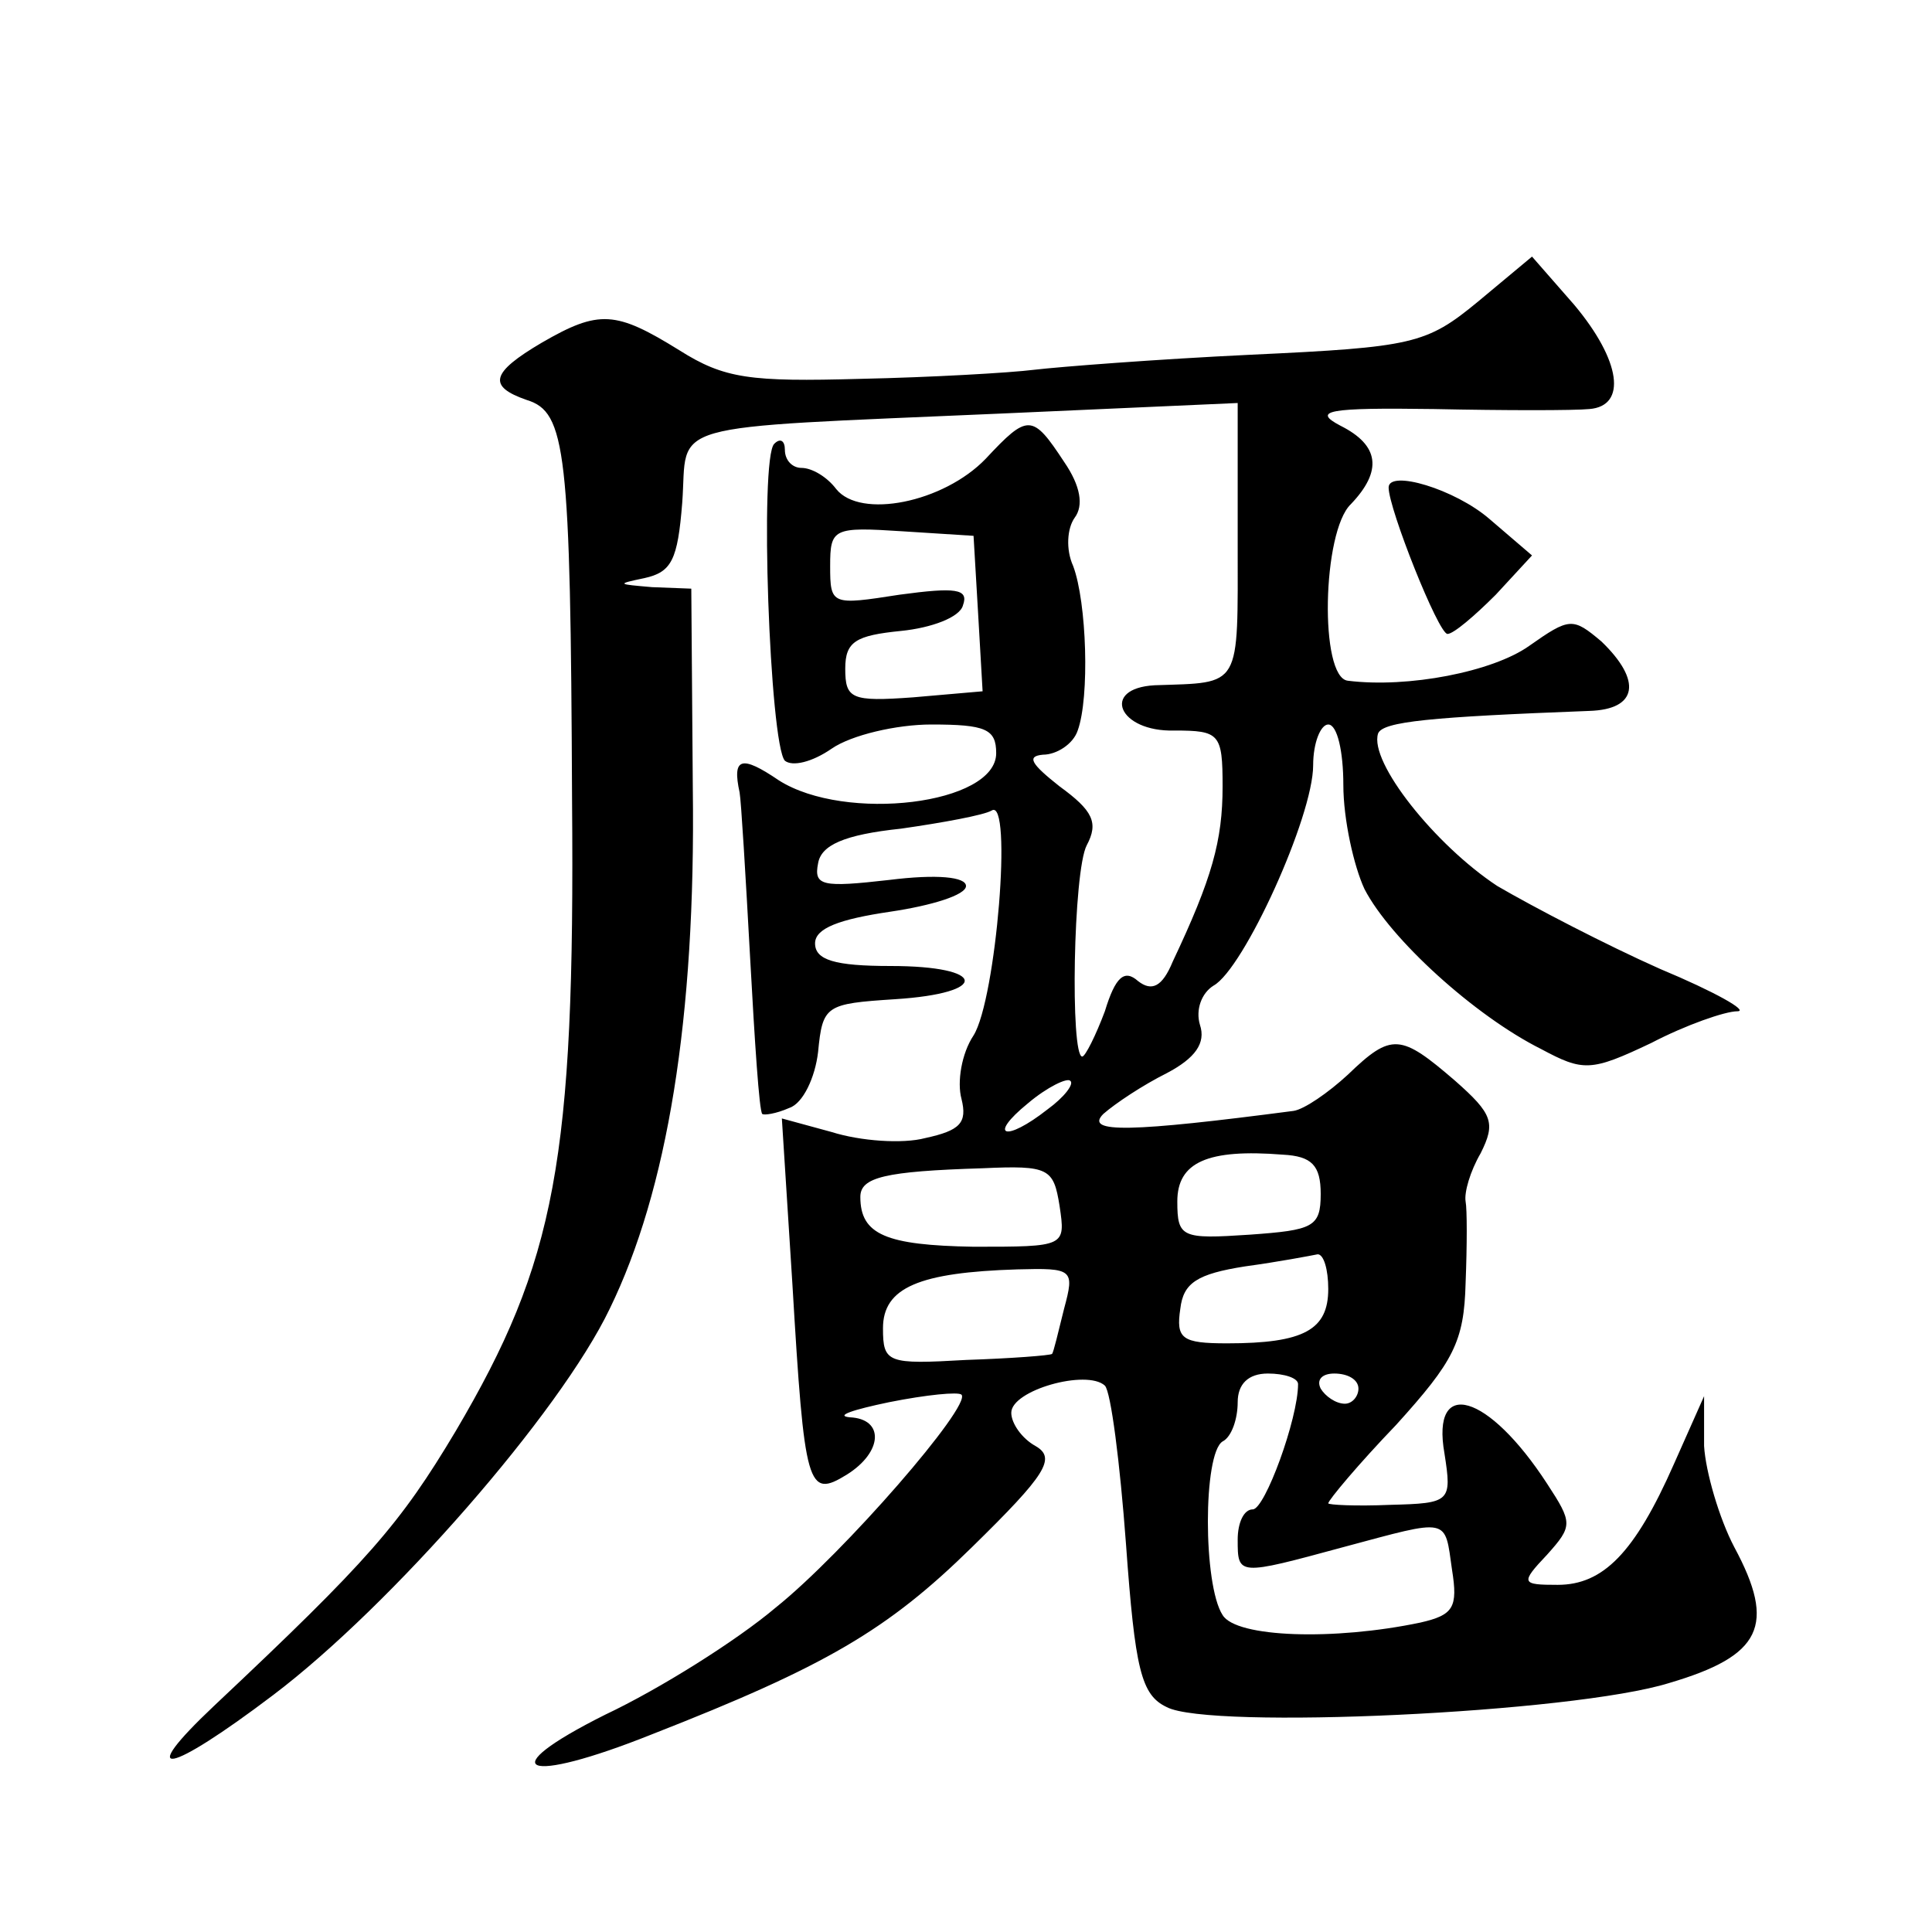 <?xml version="1.0" standalone="no"?>
<!DOCTYPE svg PUBLIC "-//W3C//DTD SVG 20010904//EN"
 "http://www.w3.org/TR/2001/REC-SVG-20010904/DTD/svg10.dtd">
<svg version="1.0" xmlns="http://www.w3.org/2000/svg"
 width="128pt" height="128pt" viewBox="0 0 128 128"
 preserveAspectRatio="xMidYMid meet">
<g transform="translate(0,128) scale(0.1,-0.1)"
fill="#0" stroke="none">
<path d="M979 1080 c-34 -28 -43 -30 -150 -35 -63 -3 -127 -8 -144 -10 -16 -2 -68
-5 -115 -6 -73 -2 -90 0 -120 19 -42 26 -53 27 -91 5 -34 -20 -36 -29 -10 -38 26
-8 29 -33 30 -265 2 -239 -11 -306 -77 -418 -37 -62 -58 -86 -160 -182 -53 -50
-31 -46 39 7 78 59 190 187 223 256 38 78 57 192 55 345 l-1 132 -26 1 c-23 2 -24
2 -5 6 18 4 22 12 25 50 4 54 -17 49 211 59 l157 7 0 -92 c0 -98 3 -93 -55 -95
-36 -2 -24 -31 13 -30 30 0 32 -2 32 -37 0 -36 -7 -61 -33 -116 -7 -17 -14 -20
-23 -13 -9 8 -15 3 -22 -20 -6 -16 -13 -30 -15 -30 -8 0 -6 123 3 140 8 15 4 23
-18 39 -19 15 -22 20 -11 21 9 0 20 7 23 16 8 22 6 85 -3 109 -5 11 -4 25 1 32
6 8 4 21 -7 37 -21 32 -24 32 -52 2 -28 -29 -83 -40 -99 -20 -6 8 -16 14 -23 14
-6 0 -11 5 -11 12 0 6 -3 8 -7 4 -10 -9 -3 -199 7 -210 5 -4 18 -1 31 8 13 9 43
16 66 16 36 0 43 -3 43 -19 0 -34 -100 -46 -144 -18 -25 17 -31 15 -26 -8 1 -5
4 -55 7 -110 3 -55 6 -101 8 -103 1 -1 9 0 18 4 9 3 17 20 19 37 3 31 5 32 51 35
63 4 61 22 -3 22 -37 0 -50 4 -50 15 0 10 16 16 50 21 27 4 50 11 50 17 0 6 -19
8 -51 4 -44 -5 -50 -4 -47 11 2 12 17 19 55 23 28 4 55 9 60 12 14 9 3 -125 -12
-149 -8 -12 -11 -31 -8 -42 4 -16 -1 -21 -24 -26 -15 -4 -43 -2 -62 4 l-33 9 7
-110 c8 -135 10 -142 36 -126 24 15 25 37 2 38 -10 1 2 5 26 10 25 5 46 7 48 5
7 -7 -78 -105 -123 -141 -26 -22 -77 -54 -113 -71 -76 -38 -54 -47 31 -13 115 45
156 69 212 124 49 48 56 59 42 67 -9 5 -16 15 -16 22 0 15 50 29 62 18 4 -4 10
-51 14 -105 6 -83 10 -100 27 -108 28 -15 269 -4 333 16 61 18 71 38 43 90 -10
19 -19 50 -20 67 l0 33 -20 -45 c-26 -59 -47 -80 -77 -80 -24 0 -25 1 -7 20 17
19 17 21 0 47 -39 60 -77 71 -68 20 5 -32 4 -33 -36 -34 -23 -1 -41 0 -41 1 0 2
20 26 45 52 38 42 45 55 46 94 1 25 1 49 0 54 -1 6 3 20 10 32 10 20 8 26 -17 48
-36 31 -42 32 -71 4 -13 -12 -29 -23 -36 -24 -107 -14 -139 -15 -126 -2 8 7 26
19 42 27 19 10 26 20 22 32 -3 10 1 21 9 26 20 11 66 112 66 146 0 15 5 27 10 27
6 0 10 -18 10 -40 0 -23 7 -54 14 -69 17 -33 73 -84 117 -106 28 -15 33 -15 73
4 23 12 49 21 57 21 8 0 -15 13 -51 28 -36 16 -84 41 -108 55 -41 27 -85 82 -79
101 3 8 35 11 140 15 32 1 35 20 8 46 -19 16 -21 16 -48 -3 -24 -17 -80 -28 -120
-23 -19 2 -17 99 2 117 21 22 19 39 -7 52 -19 10 -8 12 62 11 47 -1 93 -1 103 0
25 2 21 32 -10 69 l-28 32 -36 -30z m-331 -206 l3 -52 -46 -4 c-41 -3 -45 -1 -45
19 0 18 7 22 37 25 20 2 39 9 41 17 4 11 -5 12 -42 7 -45 -7 -46 -7 -46 19 0 25
2 26 48 23 l47 -3 3 -51z m46 -329 c-28 -22 -40 -18 -13 4 13 11 26 17 28 15 3
-2 -4 -11 -15 -19z m181 -56 c0 -22 -5 -24 -47 -27 -45 -3 -48 -2 -48 22 0 26 20
35 70 31 19 -1 25 -7 25 -26z m-173 -8 c4 -27 4 -27 -57 -27 -58 1 -75 8 -75 33
0 13 16 17 81 19 44 2 47 0 51 -25z m178 -55 c0 -27 -16 -36 -67 -36 -30 0 -34
3 -31 23 2 17 11 23 43 28 22 3 43 7 48 8 4 0 7 -10 7 -23z m-175 -13 c-4 -16 -7
-29 -8 -30 -1 -1 -27 -3 -57 -4 -52 -3 -55 -2 -55 21 0 27 24 37 89 39 37 1 38
0 31 -26z m155 -50 c0 -23 -22 -83 -30 -83 -6 0 -10 -9 -10 -20 0 -24 0 -24 70
-5 71 19 67 20 72 -15 4 -25 1 -30 -21 -35 -57 -12 -122 -10 -131 5 -13 20 -13
107 0 115 6 3 10 15 10 26 0 12 7 19 20 19 11 0 20 -3 20 -7z m40 -3 c0 -5 -4 -10
-9 -10 -6 0 -13 5 -16 10 -3 6 1 10 9 10 9 0 16 -4 16 -10z M920 957 c0 -14 33
-97 39 -97 4 0 18 12 32 26 l24 26 -28 24 c-23 20 -67 33 -67 21z"/>
</g>
</svg>
